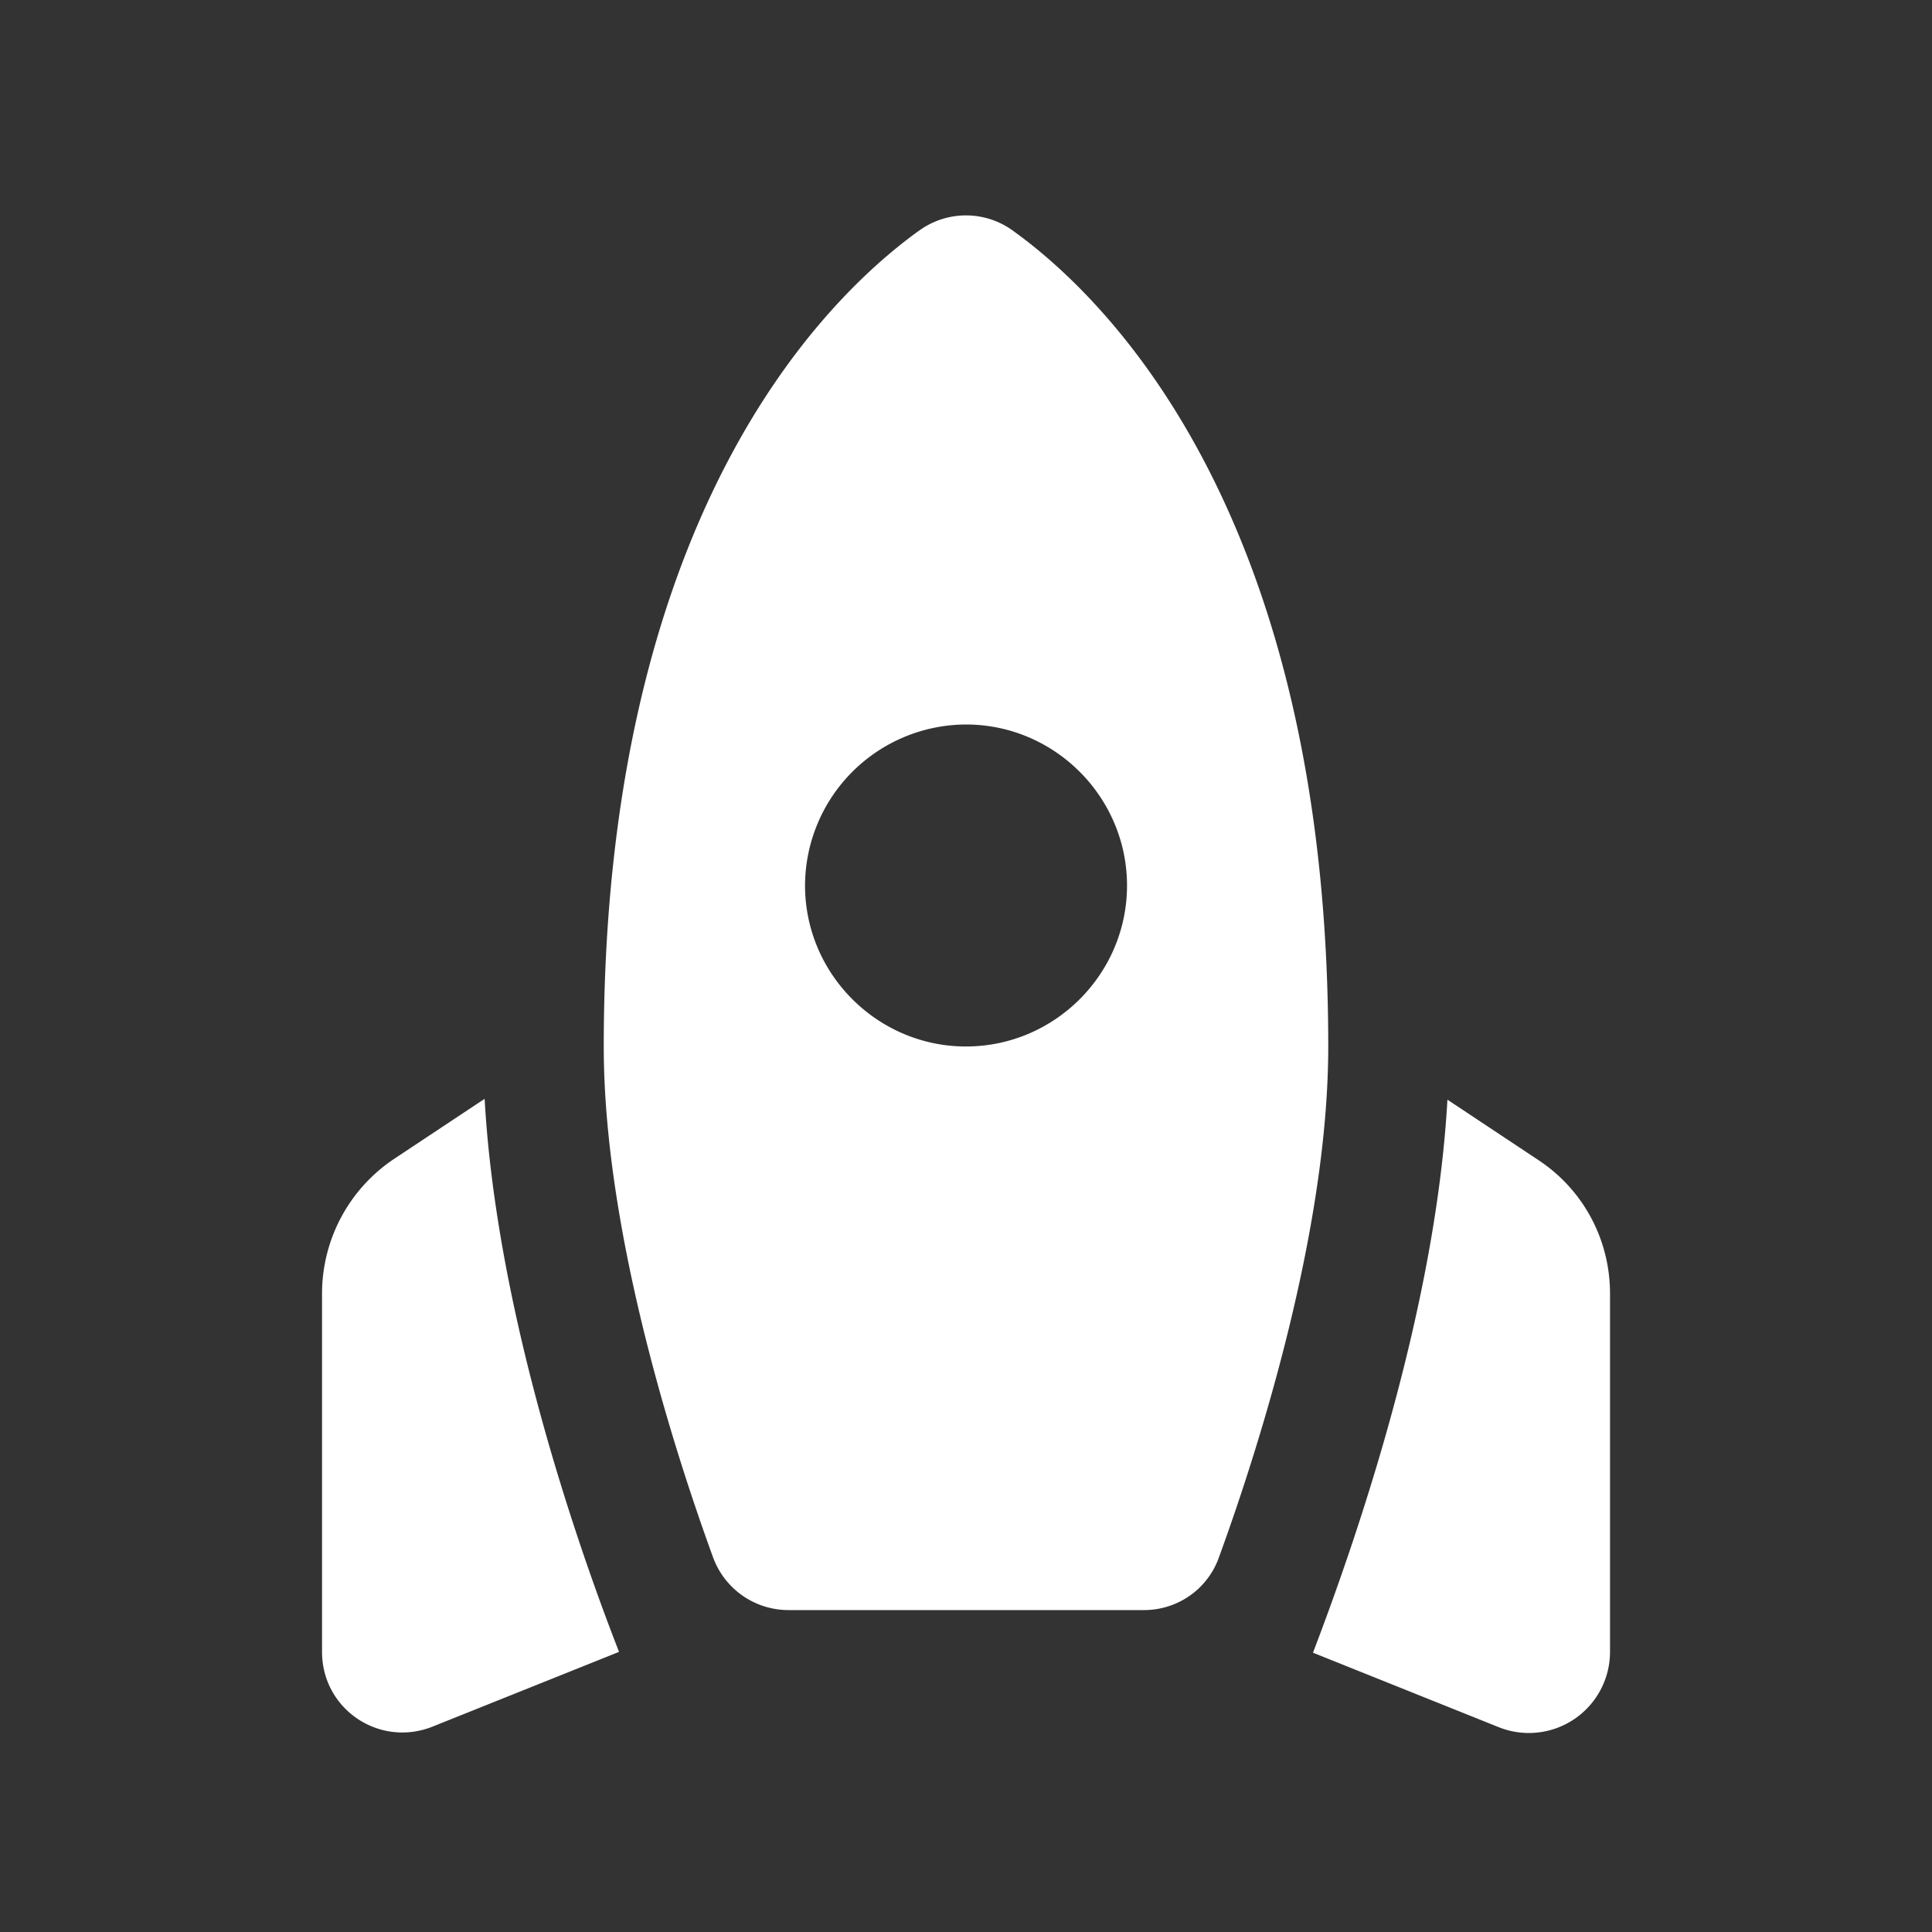 <svg width="32" height="32" fill="none" xmlns="http://www.w3.org/2000/svg"><rect width="100%" height="100%" fill="#333333" stroke="none"/><path d="M15.213 3.828a1.32 1.32 0 0 1 1.574 0C18.414 5 22 8.615 22 17.334c0 2.88-1.04 6.347-1.813 8.467-.187.52-.68.867-1.24.867h-5.88a1.33 1.33 0 0 1-1.254-.867C11.04 23.681 10 20.215 10 17.335 10 8.614 13.587 5 15.213 3.827Zm3.454 10.84C18.667 13.2 17.467 12 16 12a2.675 2.675 0 0 0-2.666 2.667c0 1.466 1.2 2.666 2.666 2.666 1.467 0 2.667-1.2 2.667-2.666ZM10.253 27.36c-.64-1.64-2.026-5.56-2.226-9.16l-1.507 1a2.682 2.682 0 0 0-1.186 2.227v5.933c0 .947.946 1.587 1.826 1.24l3.094-1.24Zm16.414 0v-5.933c0-.893-.44-1.72-1.187-2.213l-1.506-1c-.2 3.586-1.6 7.52-2.227 9.16l3.093 1.24a1.344 1.344 0 0 0 1.827-1.254Z" fill="#fff"/></svg>